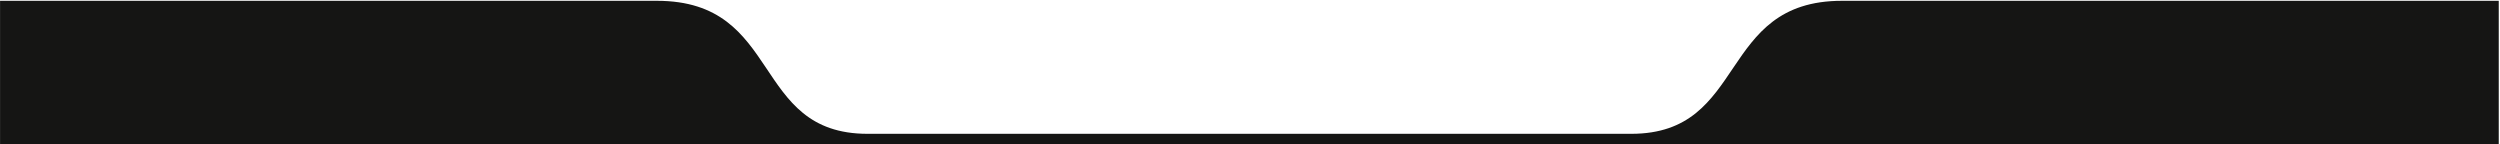 <?xml version="1.0" encoding="UTF-8"?> <svg xmlns="http://www.w3.org/2000/svg" width="1921" height="111" viewBox="0 0 1921 111" fill="none"><path d="M504.77 0.62C601.759 0.621 576.776 102.821 666.563 102.822H1253.51C1343.3 102.821 1319.36 0.621 1415.3 0.62H1920.04V110.721H0.036V0.62H504.77Z" fill="#151514"></path></svg> 